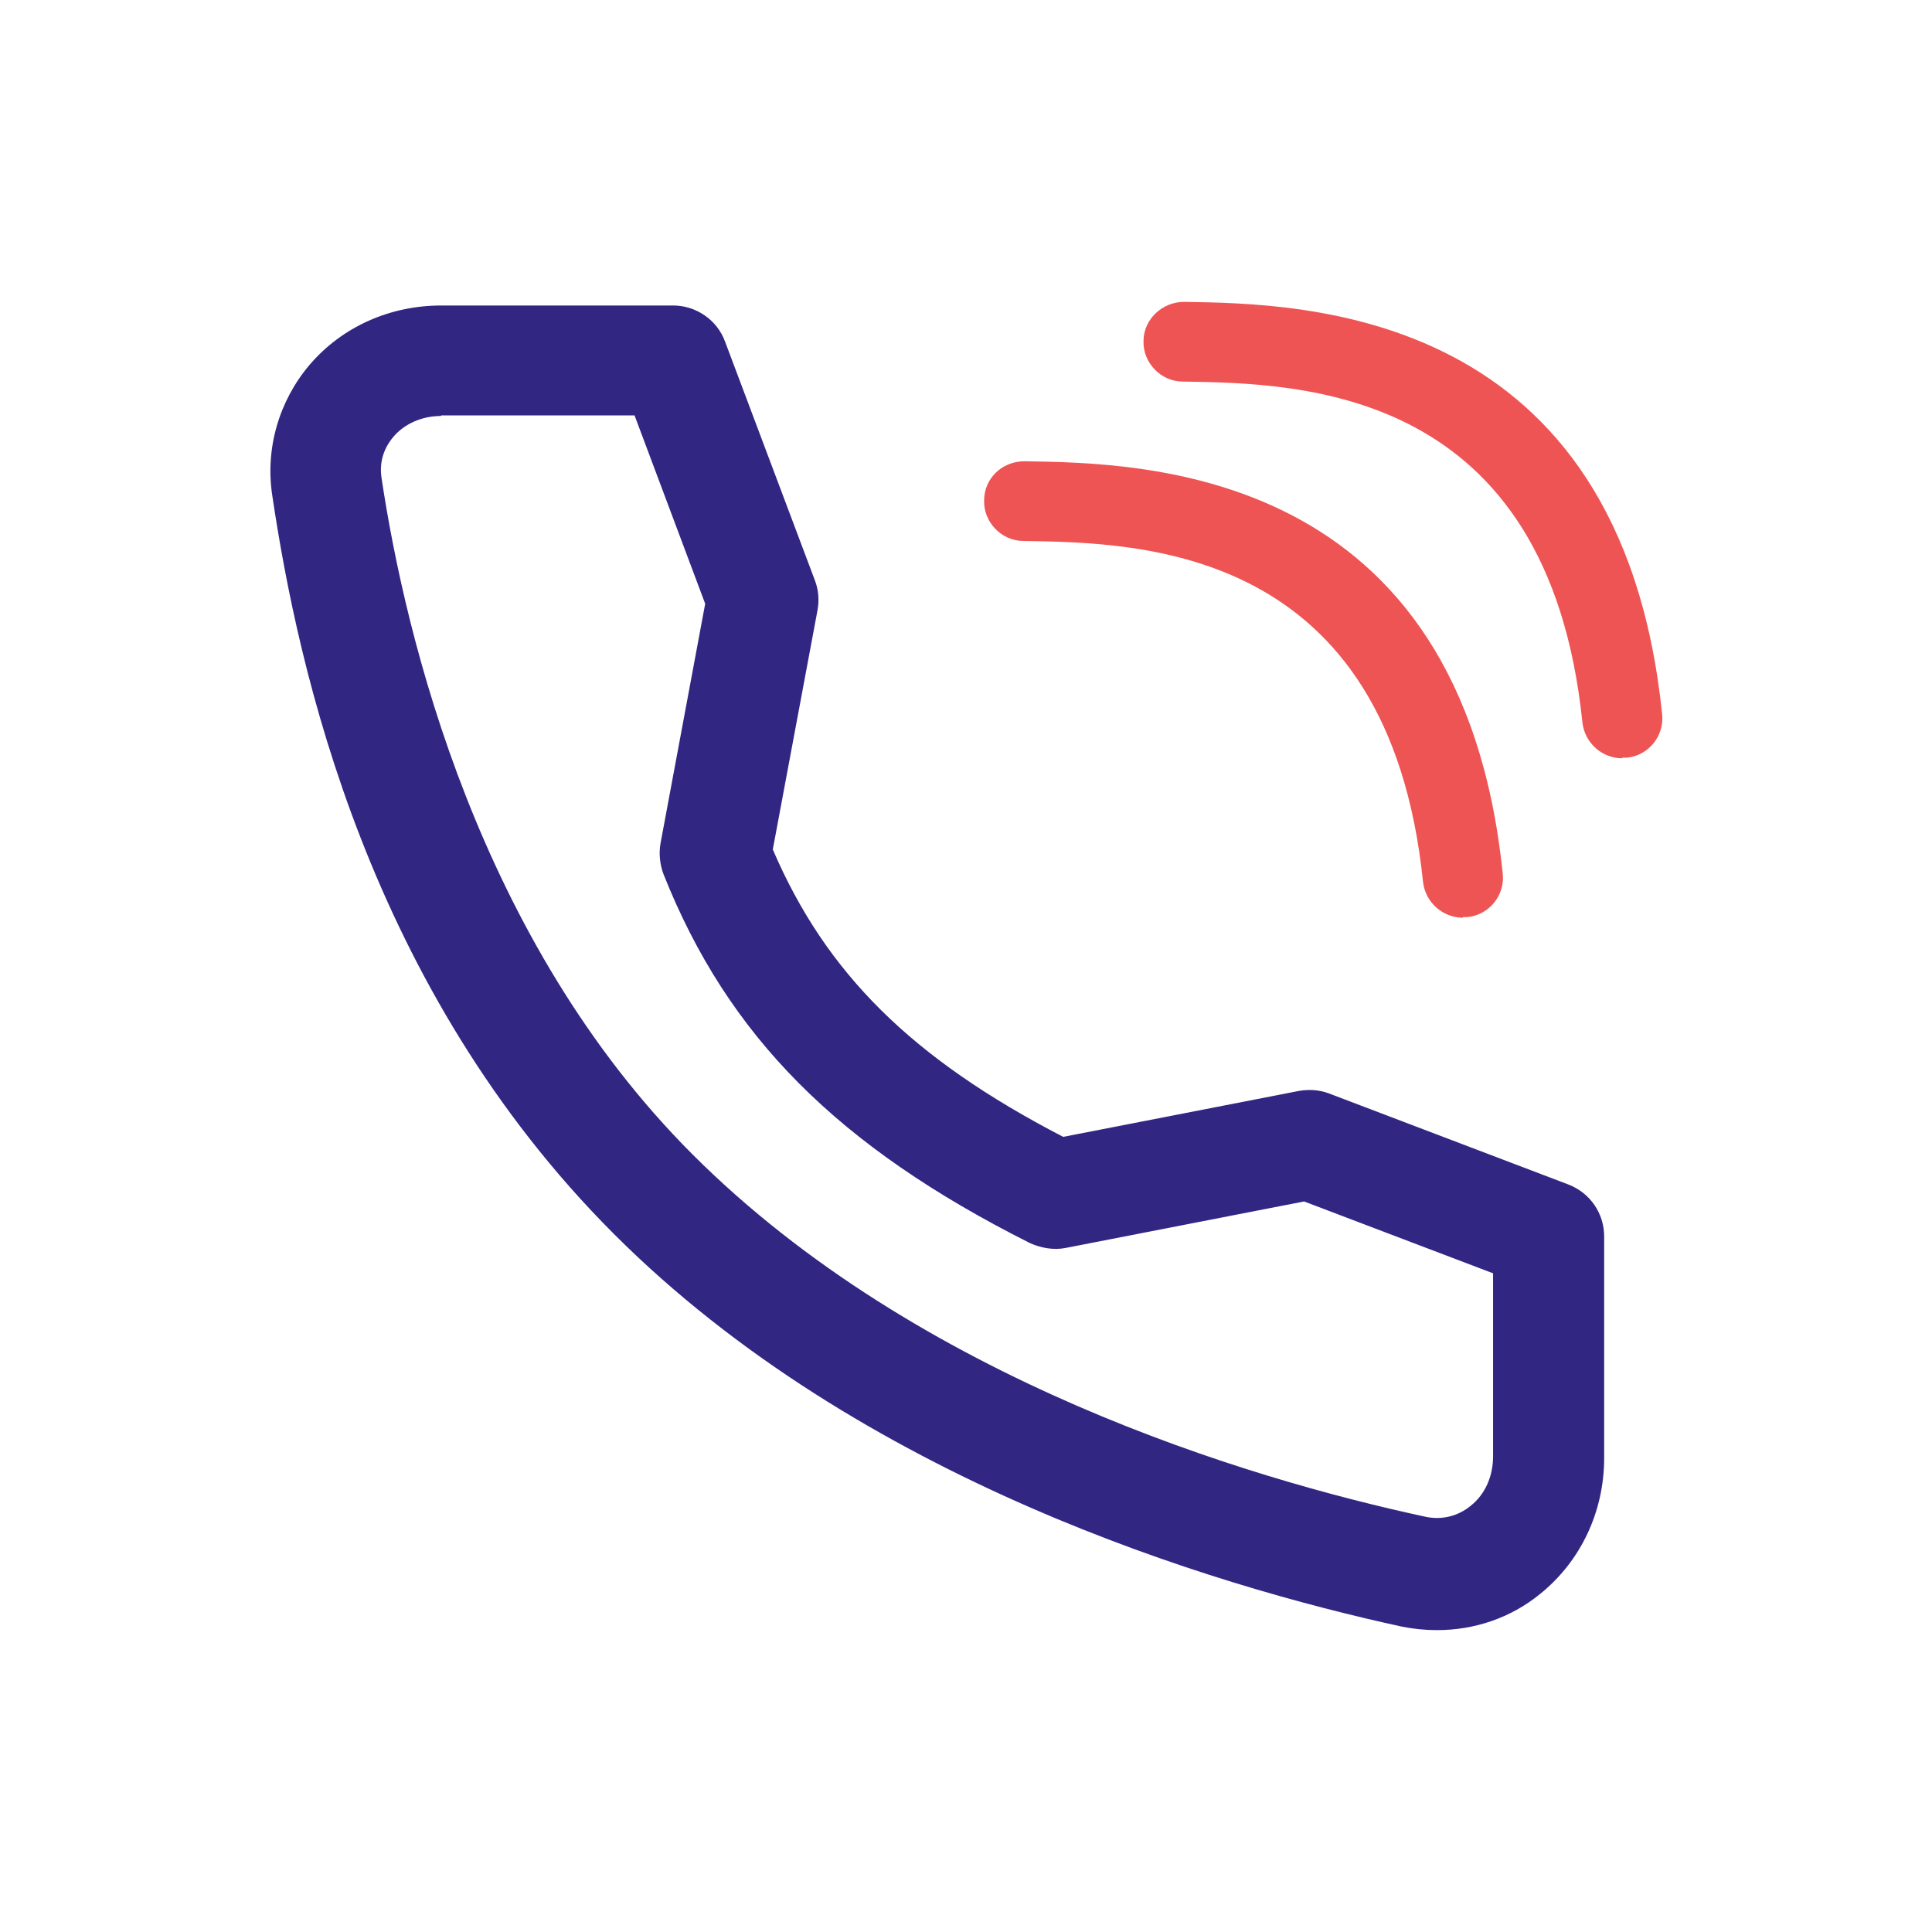 <?xml version="1.0" encoding="UTF-8"?>
<svg xmlns="http://www.w3.org/2000/svg" id="Calque_1" data-name="Calque 1" width="32" height="32" viewBox="0 0 32 32">
  <defs>
    <style>
      .cls-1 {
        fill: #312783;
      }

      .cls-1, .cls-2 {
        stroke-width: 0px;
      }

      .cls-2 {
        fill: #ef5454;
      }
    </style>
  </defs>
  <path class="cls-1" d="m23.8,27c-.2,0-.39-.02-.59-.06-3.12-.68-8.97-2.43-13.04-6.5s-5.23-9.34-5.66-12.23c-.12-.78.11-1.57.62-2.17.54-.63,1.33-.98,2.18-.98h3.84c.38,0,.73.24.86.6l1.49,3.96c.06.16.07.33.04.49l-.74,3.96c.88,2.05,2.3,3.46,4.81,4.76l3.9-.76c.17-.03.34-.02.5.04l3.97,1.51c.36.14.59.48.59.86v3.67c0,.89-.39,1.71-1.06,2.25-.49.4-1.09.6-1.71.6ZM7.3,6.89c-.31,0-.6.13-.78.34-.12.14-.25.37-.2.69.4,2.66,1.61,7.66,5.15,11.2,3.74,3.74,9.21,5.37,12.13,6,.27.06.54,0,.76-.18.24-.19.37-.49.37-.82v-3.03l-3.13-1.19-3.95.77c-.2.04-.41,0-.59-.08-3.18-1.6-5-3.42-6.07-6.11-.06-.16-.08-.34-.05-.51l.74-3.97-1.17-3.12h-3.2Z"></path>
  <path class="cls-2" d="m24.23,15.2c-.33,0-.62-.25-.66-.59-.57-5.56-4.66-5.62-6.62-5.65-.36,0-.66-.31-.65-.67,0-.36.29-.65.67-.65,1.98.03,7.23.1,7.92,6.83.04.36-.23.69-.59.72-.02,0-.05,0-.07,0Z"></path>
  <path class="cls-2" d="m26.87,12.56c-.33,0-.62-.25-.66-.59-.57-5.56-4.66-5.62-6.62-5.65-.36,0-.66-.31-.65-.67,0-.36.31-.65.67-.65,1.98.03,7.23.1,7.92,6.83.04.36-.23.69-.59.72-.02,0-.05,0-.07,0Z"></path>
</svg>
